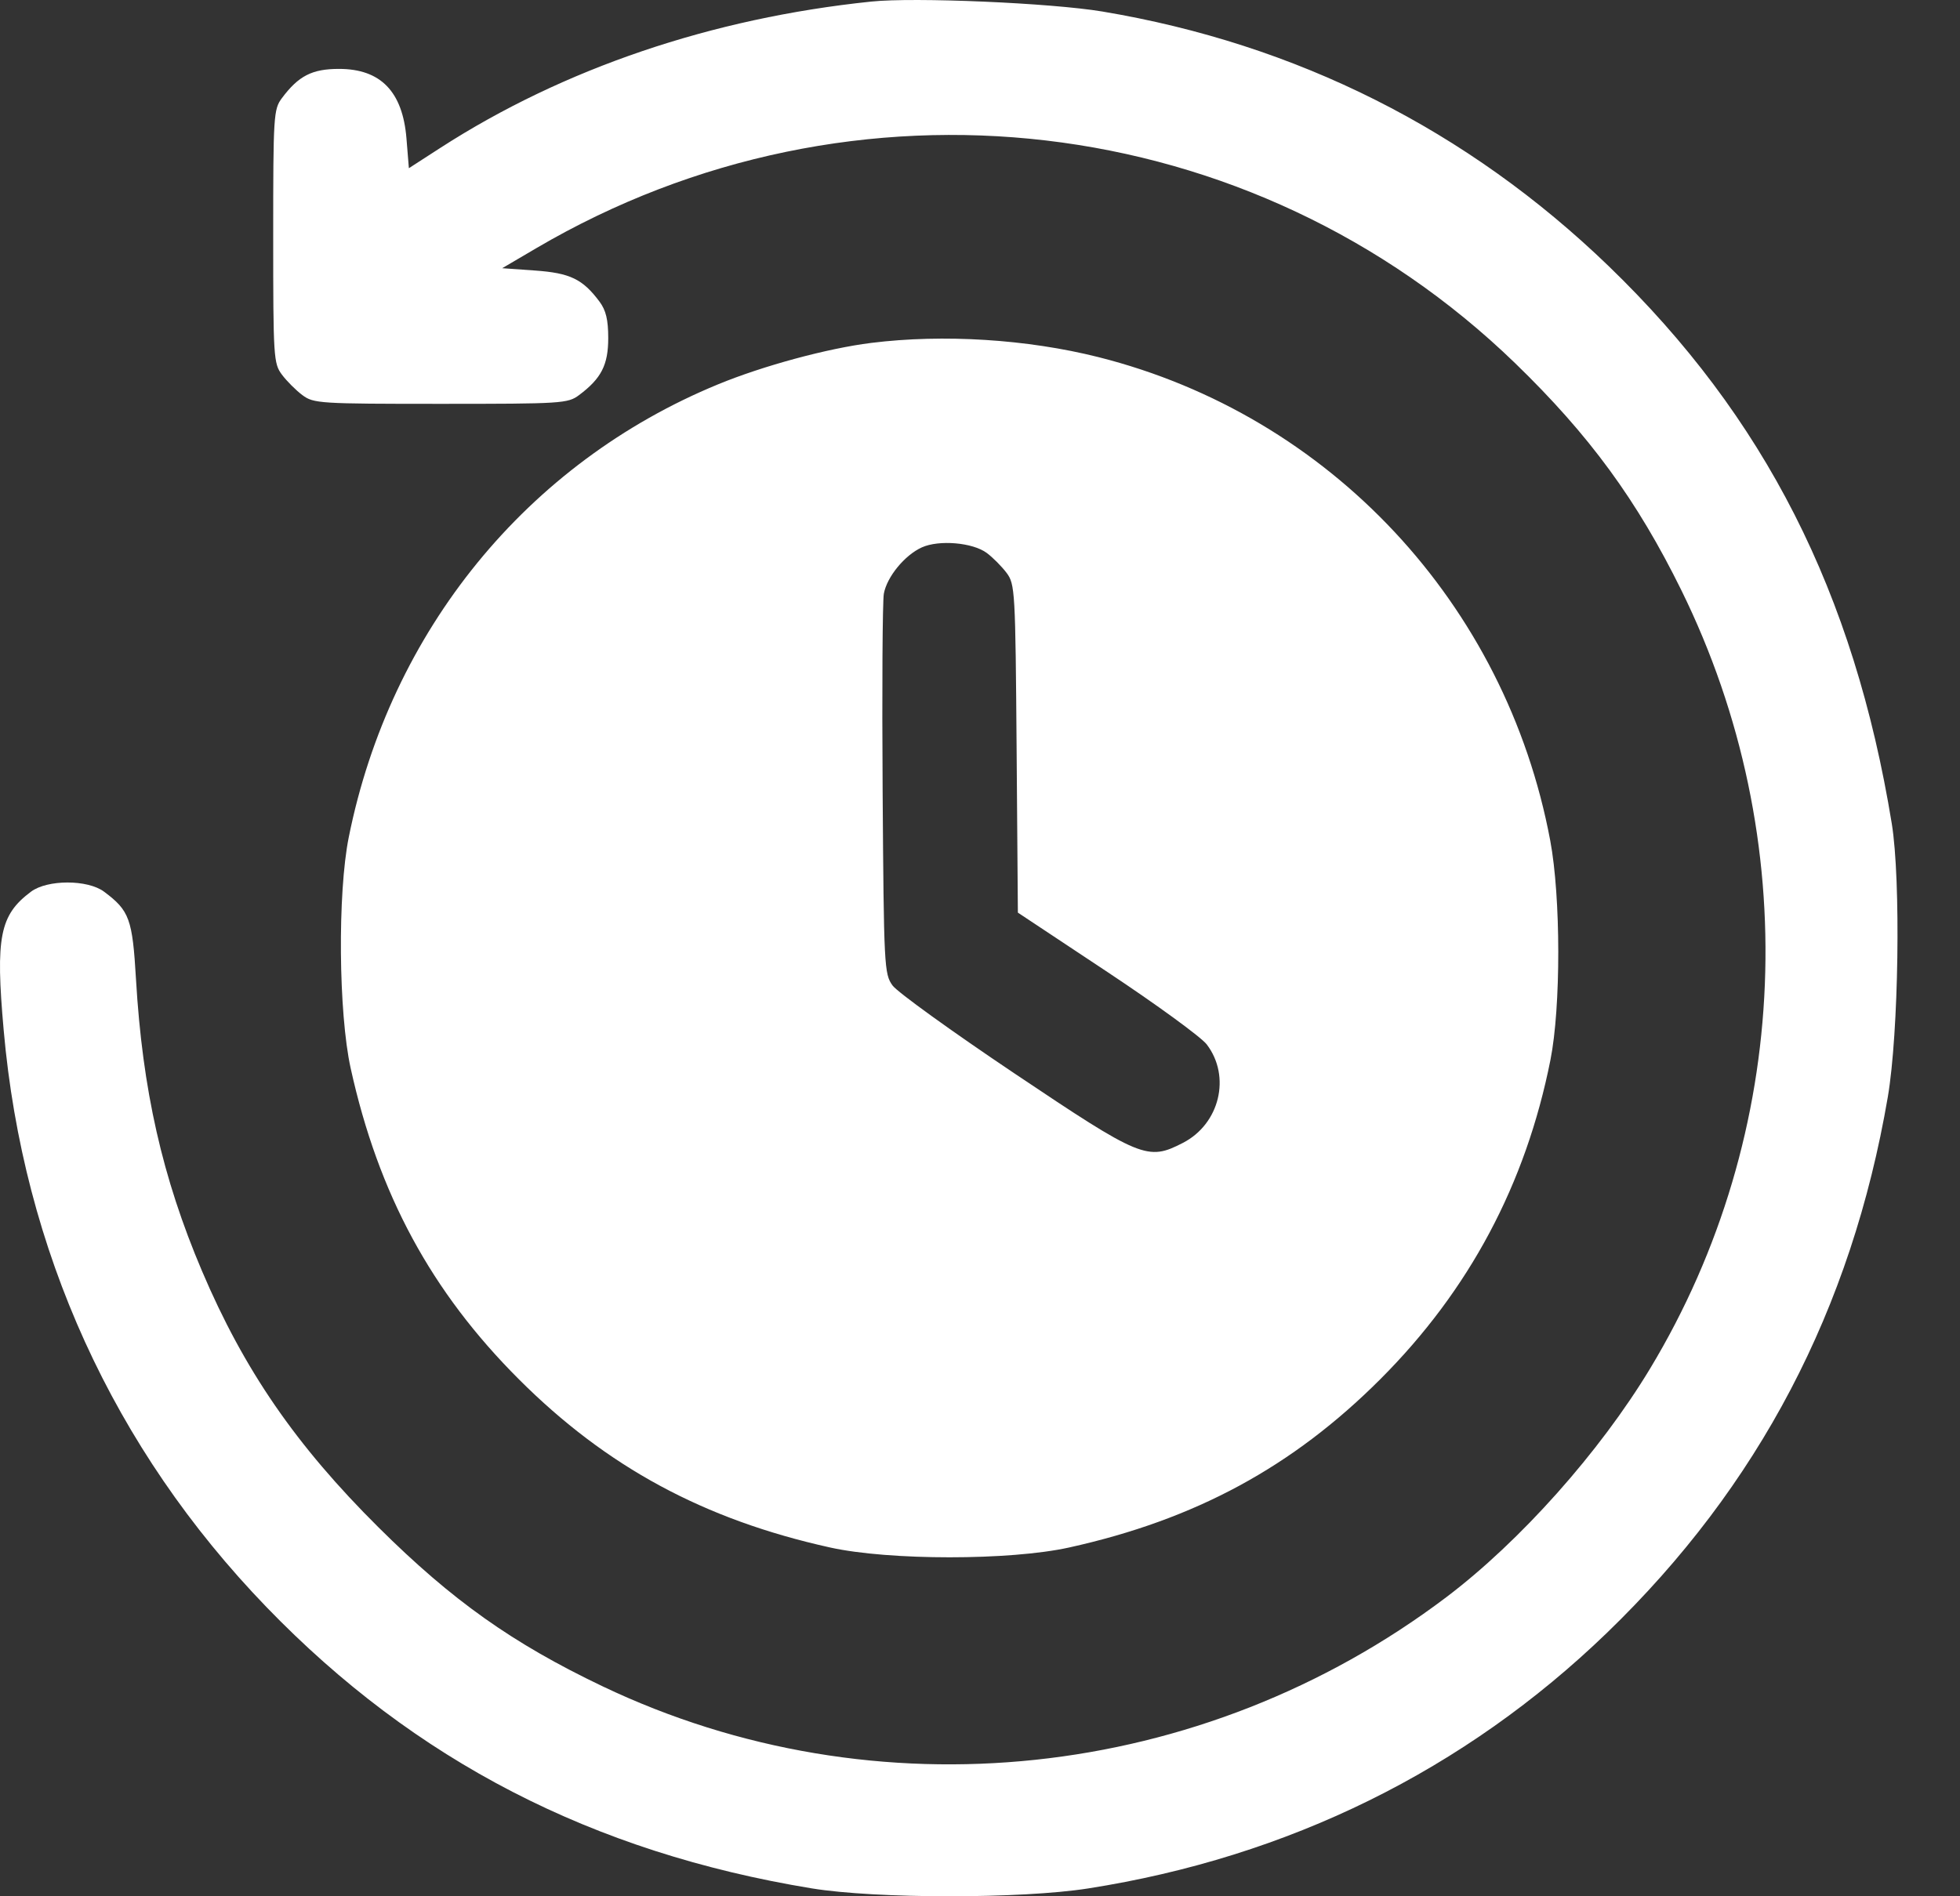 <svg width="31" height="30" viewBox="0 0 31 30" fill="none" xmlns="http://www.w3.org/2000/svg">
<rect x="0" y="0" width="31" height="30" fill="#333333" stroke="none"/>
<path fill-rule="evenodd" clip-rule="evenodd" d="M13.779 0.025C11.257 0.287 8.912 1.084 6.97 2.336L6.467 2.661L6.429 2.193C6.369 1.449 6.021 1.09 5.361 1.09C4.936 1.09 4.722 1.2 4.459 1.552C4.327 1.729 4.321 1.822 4.321 3.74C4.321 5.657 4.327 5.75 4.459 5.927C4.535 6.029 4.681 6.175 4.783 6.251C4.96 6.383 5.053 6.389 6.97 6.389C8.888 6.389 8.981 6.383 9.158 6.251C9.51 5.988 9.62 5.774 9.62 5.349C9.62 5.058 9.584 4.909 9.482 4.772C9.216 4.415 9.016 4.319 8.462 4.28L7.943 4.243L8.481 3.927C13.497 0.981 19.808 1.722 23.963 5.745C25.138 6.883 25.893 7.915 26.594 9.34C28.529 13.275 28.342 17.93 26.1 21.649C25.302 22.972 24.044 24.384 22.877 25.267C19.009 28.191 13.847 28.737 9.53 26.678C8.108 25.999 7.153 25.322 5.989 24.166C4.681 22.867 3.86 21.674 3.194 20.106C2.567 18.63 2.253 17.24 2.151 15.494C2.095 14.537 2.048 14.407 1.646 14.107C1.386 13.913 0.75 13.913 0.49 14.107C-0.004 14.476 -0.073 14.823 0.058 16.295C0.366 19.783 1.792 22.916 4.215 25.425C6.563 27.856 9.372 29.306 12.839 29.875C13.855 30.041 16.153 30.042 17.21 29.876C20.378 29.38 23.165 28.006 25.416 25.832C27.816 23.514 29.284 20.712 29.858 17.356C30.031 16.342 30.066 13.923 29.921 13.03C29.325 9.376 27.912 6.594 25.442 4.209C23.21 2.055 20.51 0.697 17.434 0.182C16.623 0.047 14.462 -0.047 13.779 0.025ZM13.779 5.425C13.088 5.511 12.069 5.787 11.358 6.08C8.336 7.324 6.171 9.98 5.516 13.246C5.338 14.131 5.354 16.027 5.546 16.899C5.985 18.89 6.82 20.435 8.207 21.821C9.593 23.207 11.135 24.041 13.129 24.482C14.065 24.689 15.974 24.689 16.91 24.482C18.904 24.041 20.442 23.209 21.831 21.82C23.237 20.414 24.132 18.734 24.522 16.77C24.689 15.931 24.687 14.195 24.519 13.298C23.817 9.551 21.035 6.573 17.374 5.65C16.245 5.366 14.919 5.283 13.779 5.425ZM15.607 8.748C15.704 8.82 15.845 8.963 15.921 9.064C16.054 9.243 16.06 9.345 16.079 11.844L16.099 14.438L17.513 15.376C18.291 15.892 18.999 16.408 19.086 16.523C19.473 17.03 19.291 17.782 18.709 18.081C18.15 18.369 18.05 18.327 16.039 16.978C15.057 16.319 14.192 15.695 14.117 15.591C13.985 15.408 13.979 15.299 13.96 12.505C13.949 10.912 13.958 9.512 13.979 9.393C14.028 9.125 14.309 8.783 14.58 8.66C14.852 8.537 15.385 8.583 15.607 8.748Z" fill="white"/>
</svg>
